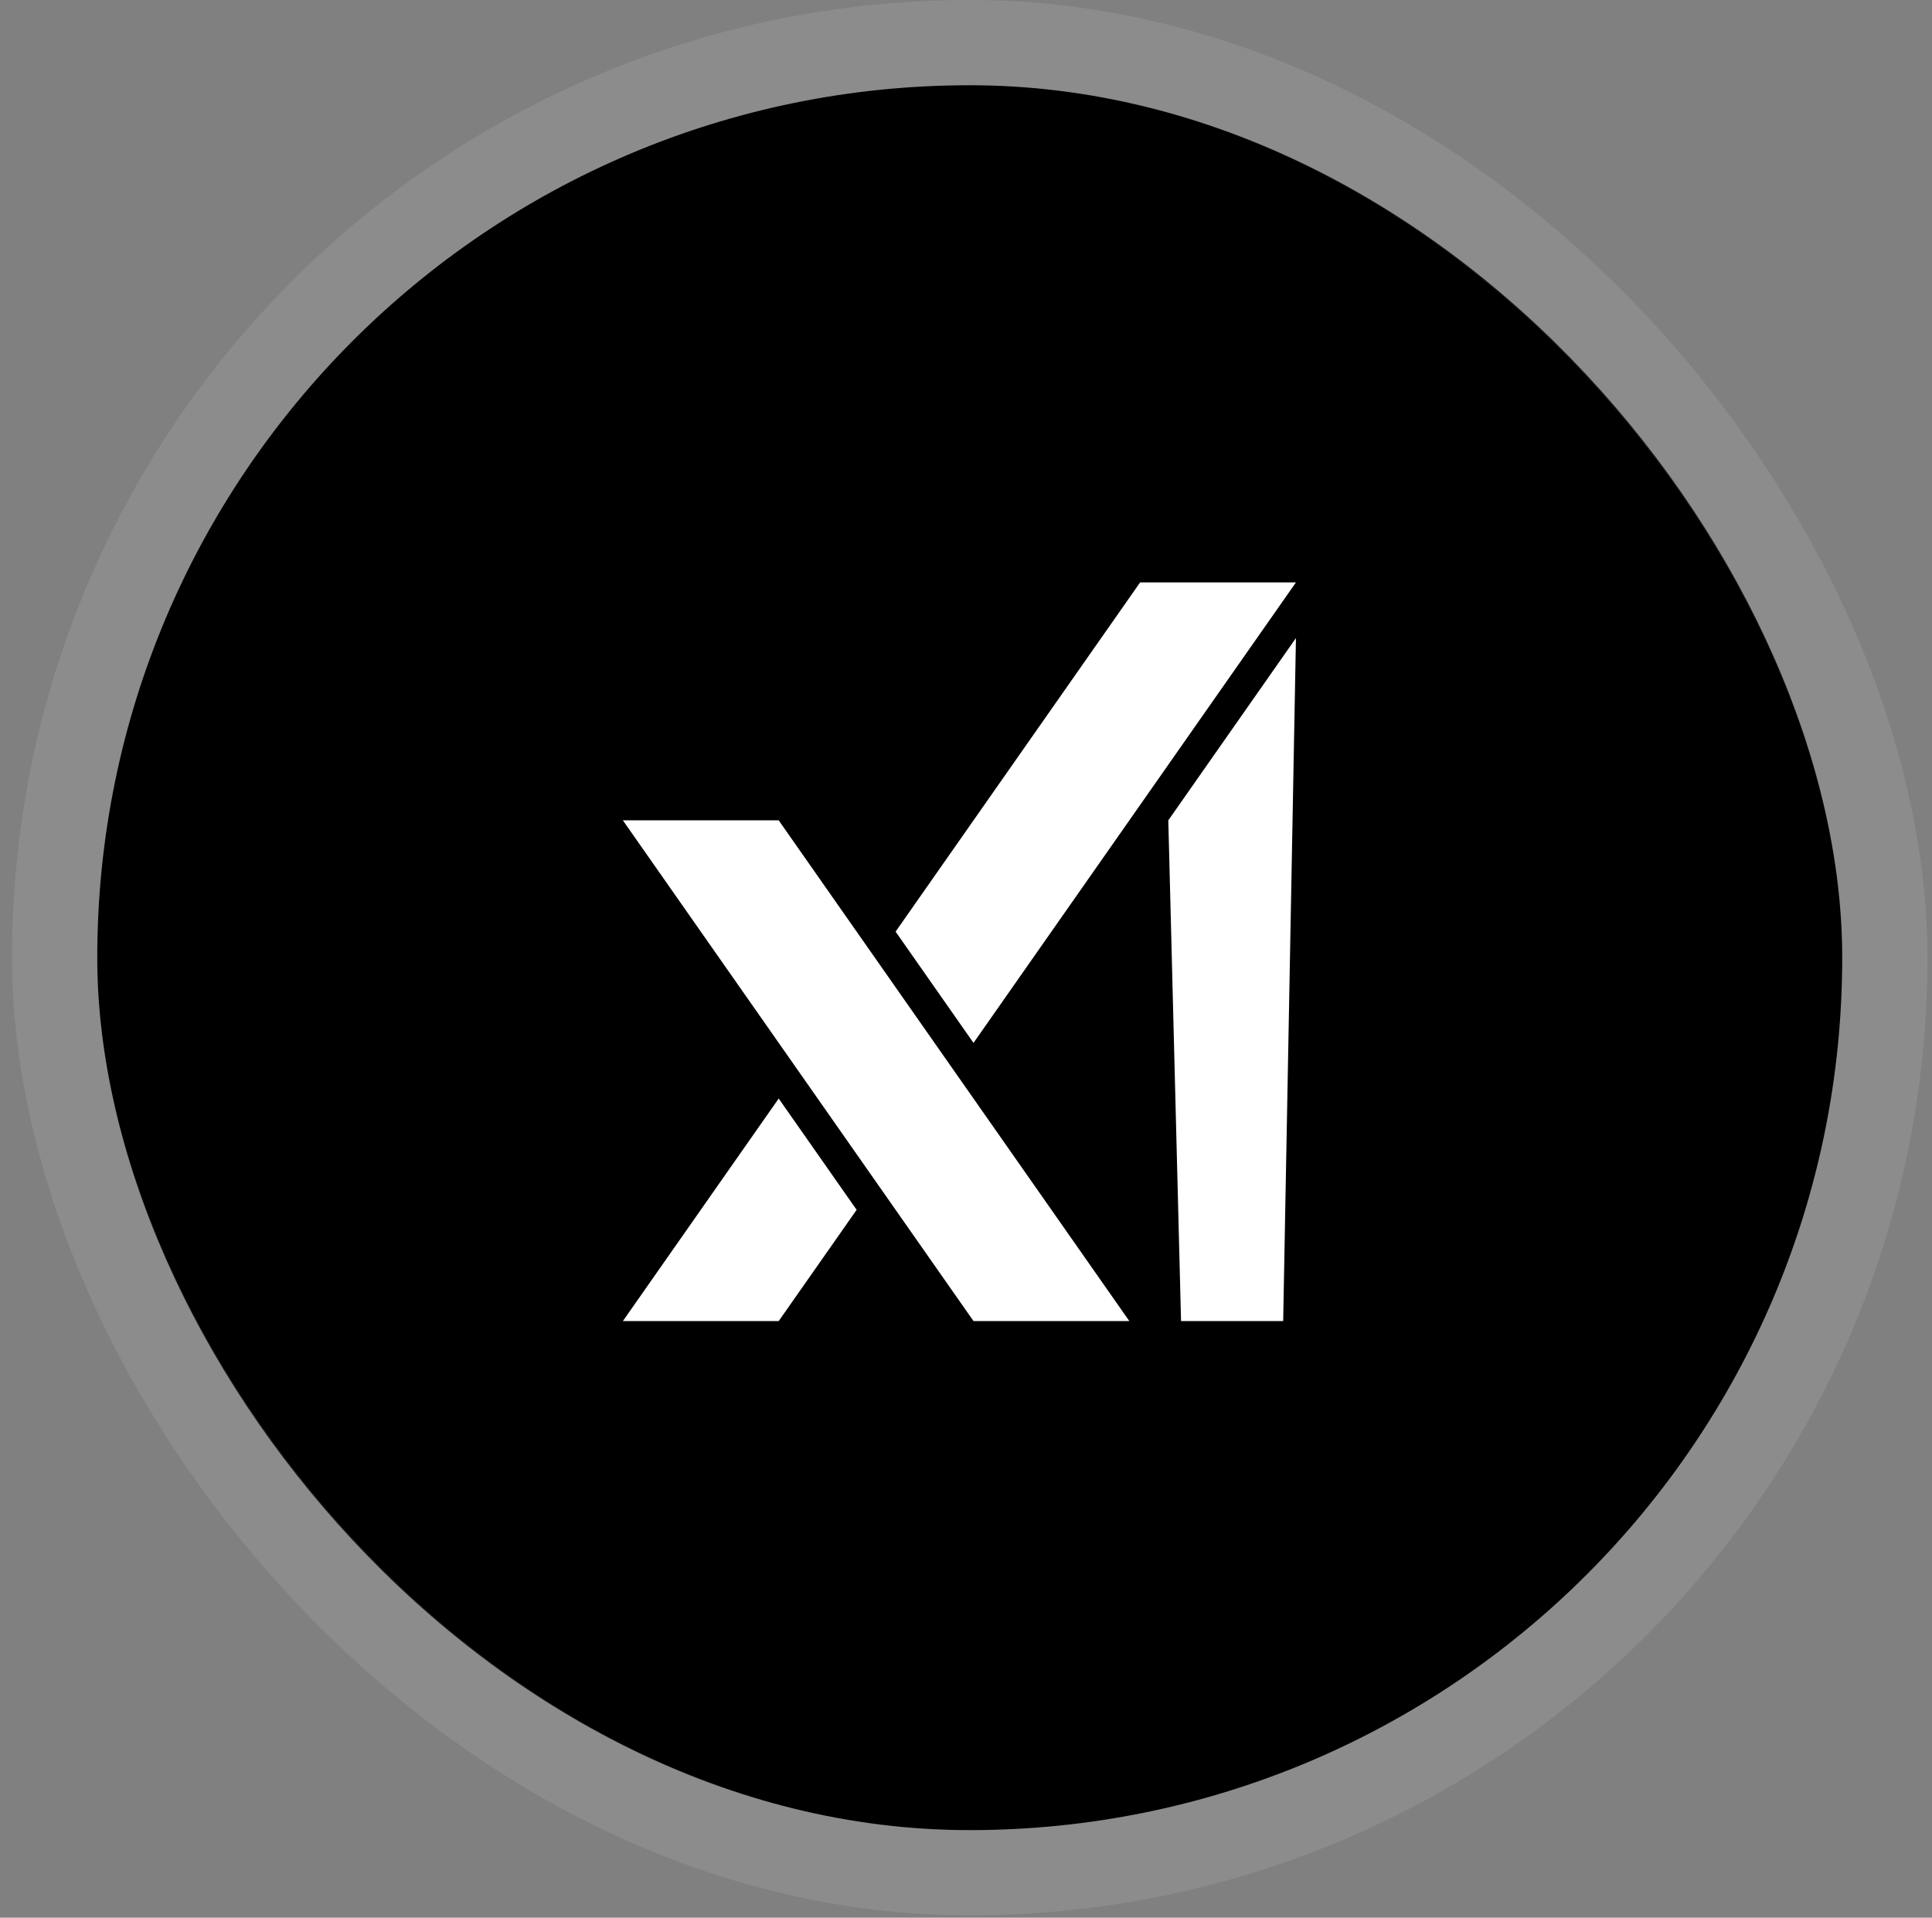 <svg xmlns="http://www.w3.org/2000/svg" width="136" height="135" viewBox="0 0 136 135" fill="none"><rect x="0" y="0" width="136" height="135" fill="#808080" stroke="none"/><rect x="6.846" y="6" width="122.835" height="122.835" rx="61.418" fill="black"></rect><rect x="3.846" y="3" width="128.835" height="128.835" rx="64.418" stroke="white" stroke-opacity="0.1" stroke-width="6"></rect><path d="M82.241 57.749L83.138 92.999H90.327L91.226 44.917L82.241 57.749Z" fill="white"></path><path d="M91.226 41H80.257L63.044 65.584L68.528 73.417L91.226 41Z" fill="white"></path><path d="M43.846 93H54.815L60.301 85.168L54.815 77.334L43.846 93Z" fill="white"></path><path d="M43.846 57.749L68.528 92.999H79.497L54.815 57.749H43.846Z" fill="white"></path></svg>